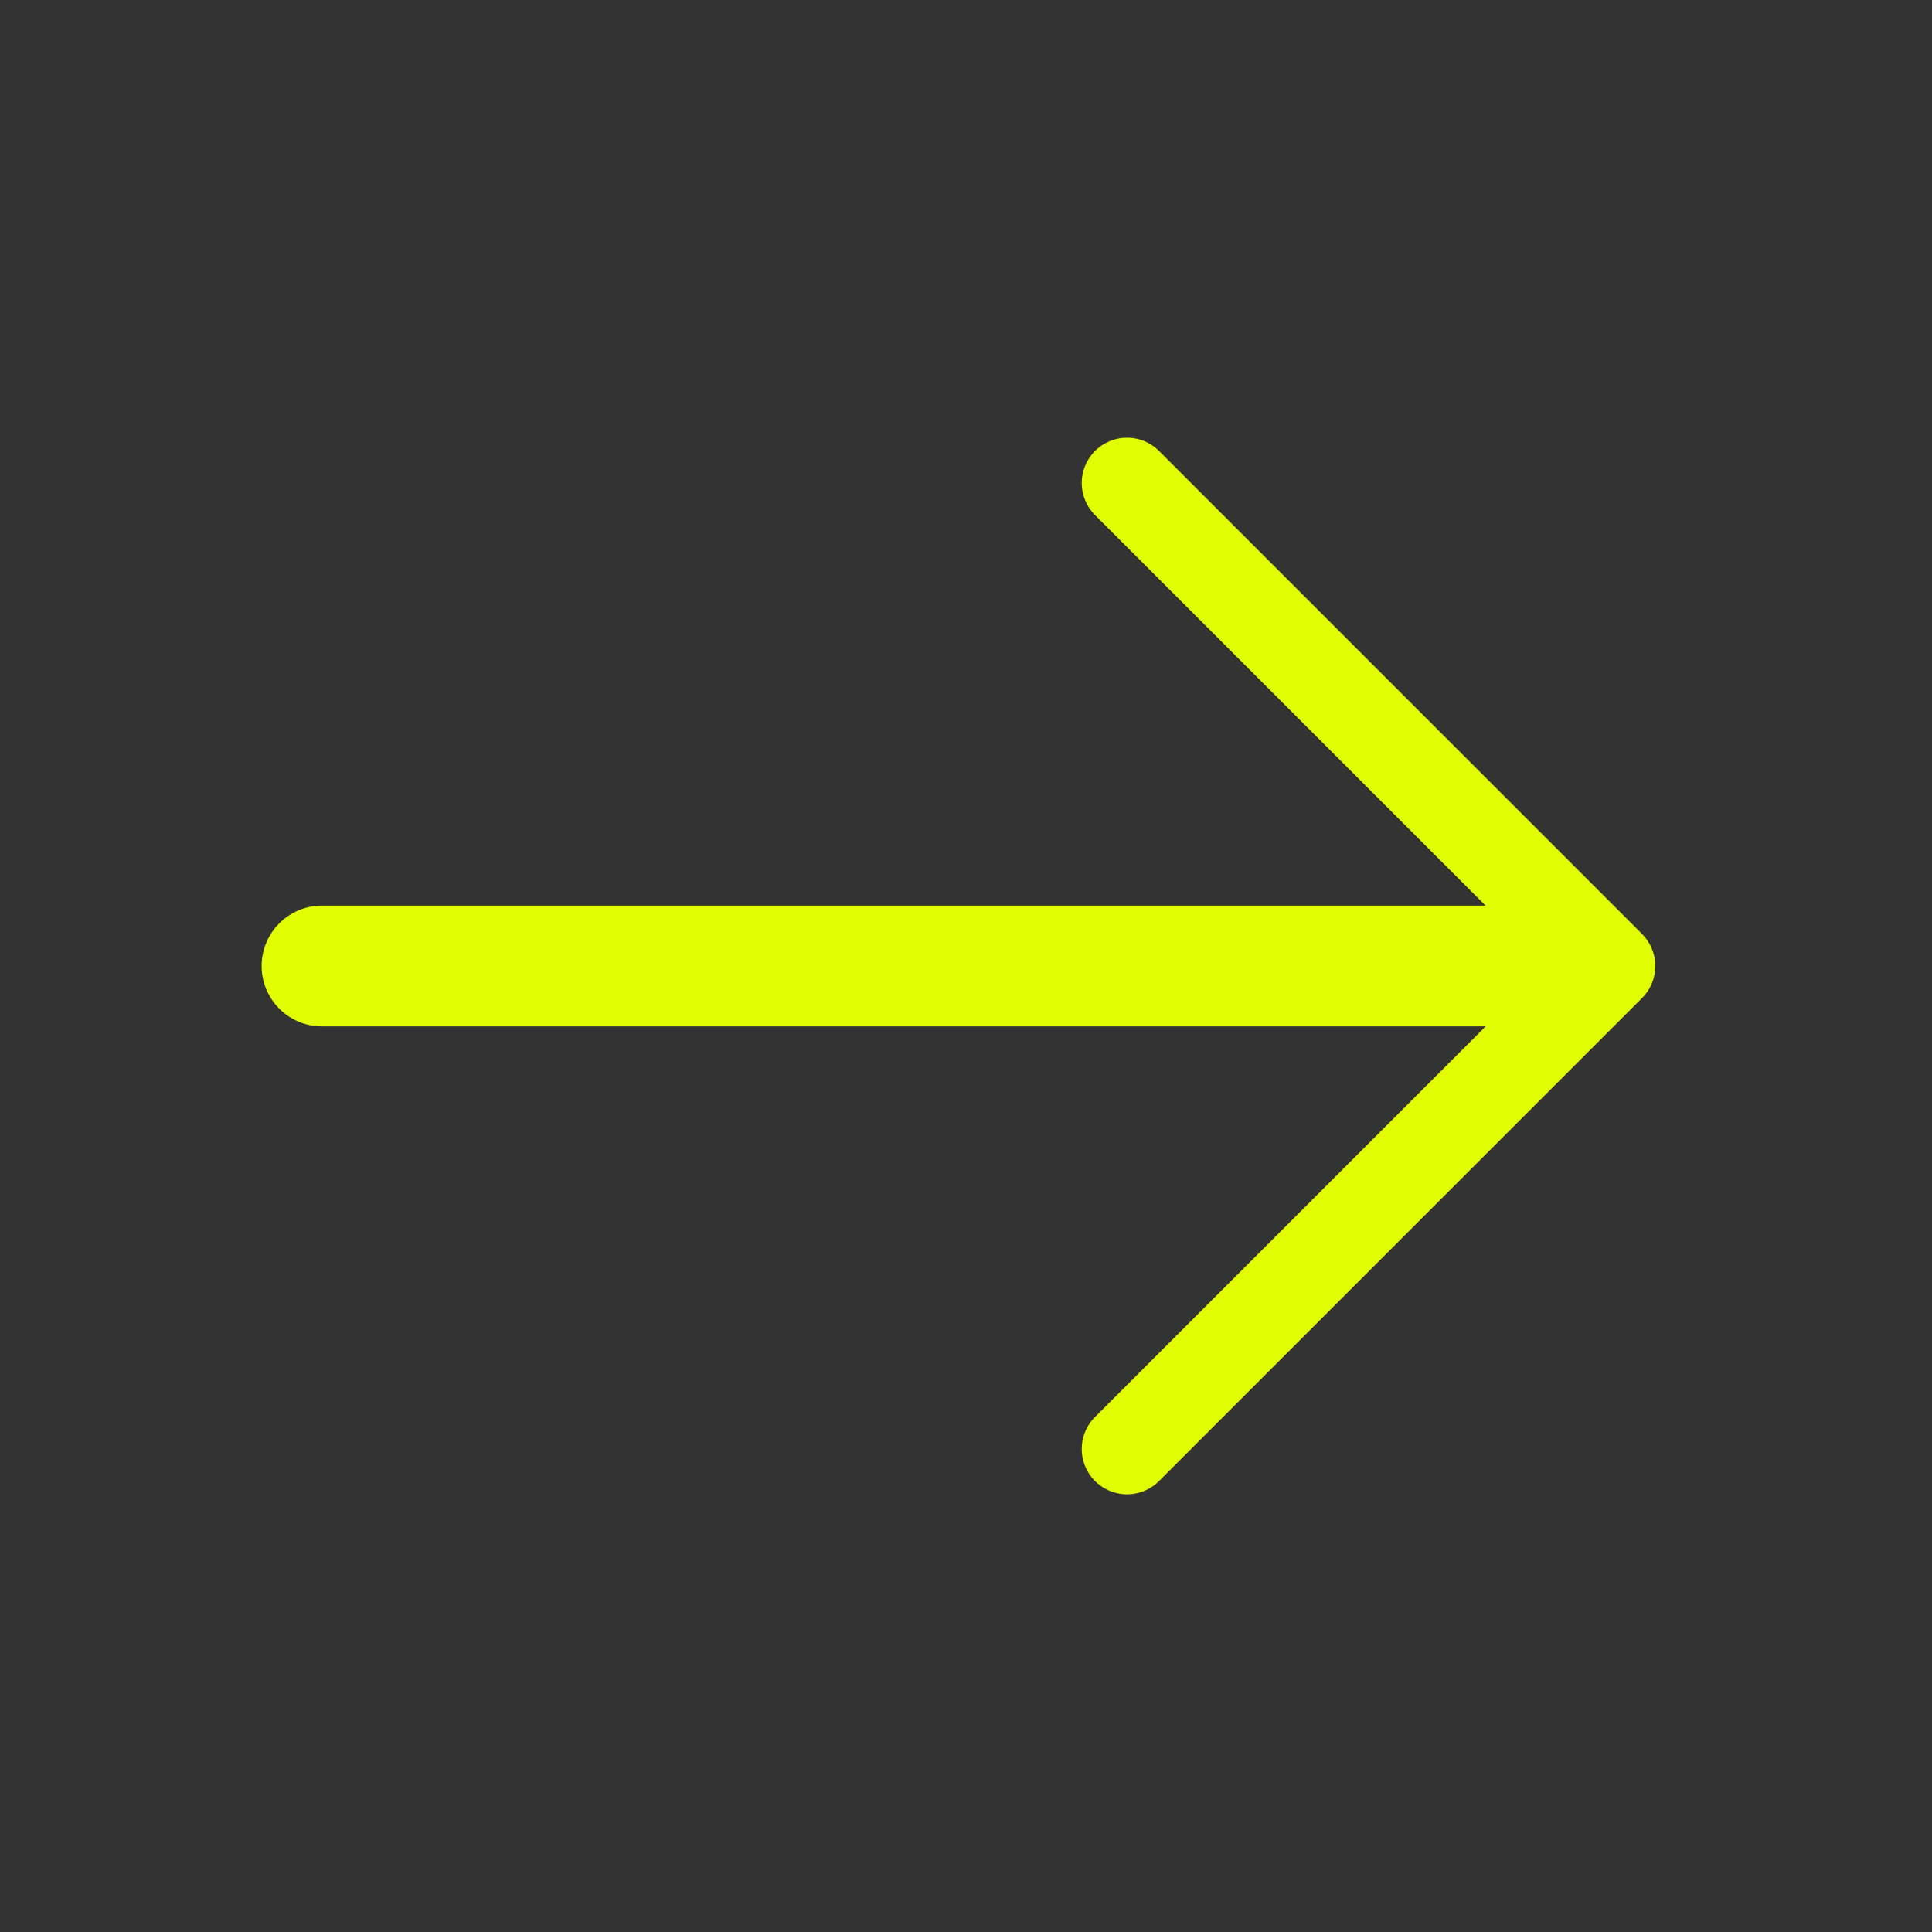 <svg width="32" height="32" viewBox="0 0 32 32" fill="none" xmlns="http://www.w3.org/2000/svg">
<rect x="0" y="0" width="32" height="32" fill="#333333" stroke="none"/>
<path d="M5.333 15C5.068 15 4.814 15.105 4.626 15.293C4.439 15.48 4.333 15.735 4.333 16C4.333 16.265 4.439 16.52 4.626 16.707C4.814 16.895 5.068 17 5.333 17V15ZM5.333 17H26.667V15H5.333V17Z" fill="#E1FF02"/>
<path d="M18.667 8L26.667 16L18.667 24" stroke="#E1FF02" stroke-width="1.5" stroke-linecap="round" stroke-linejoin="round"/>
</svg>
